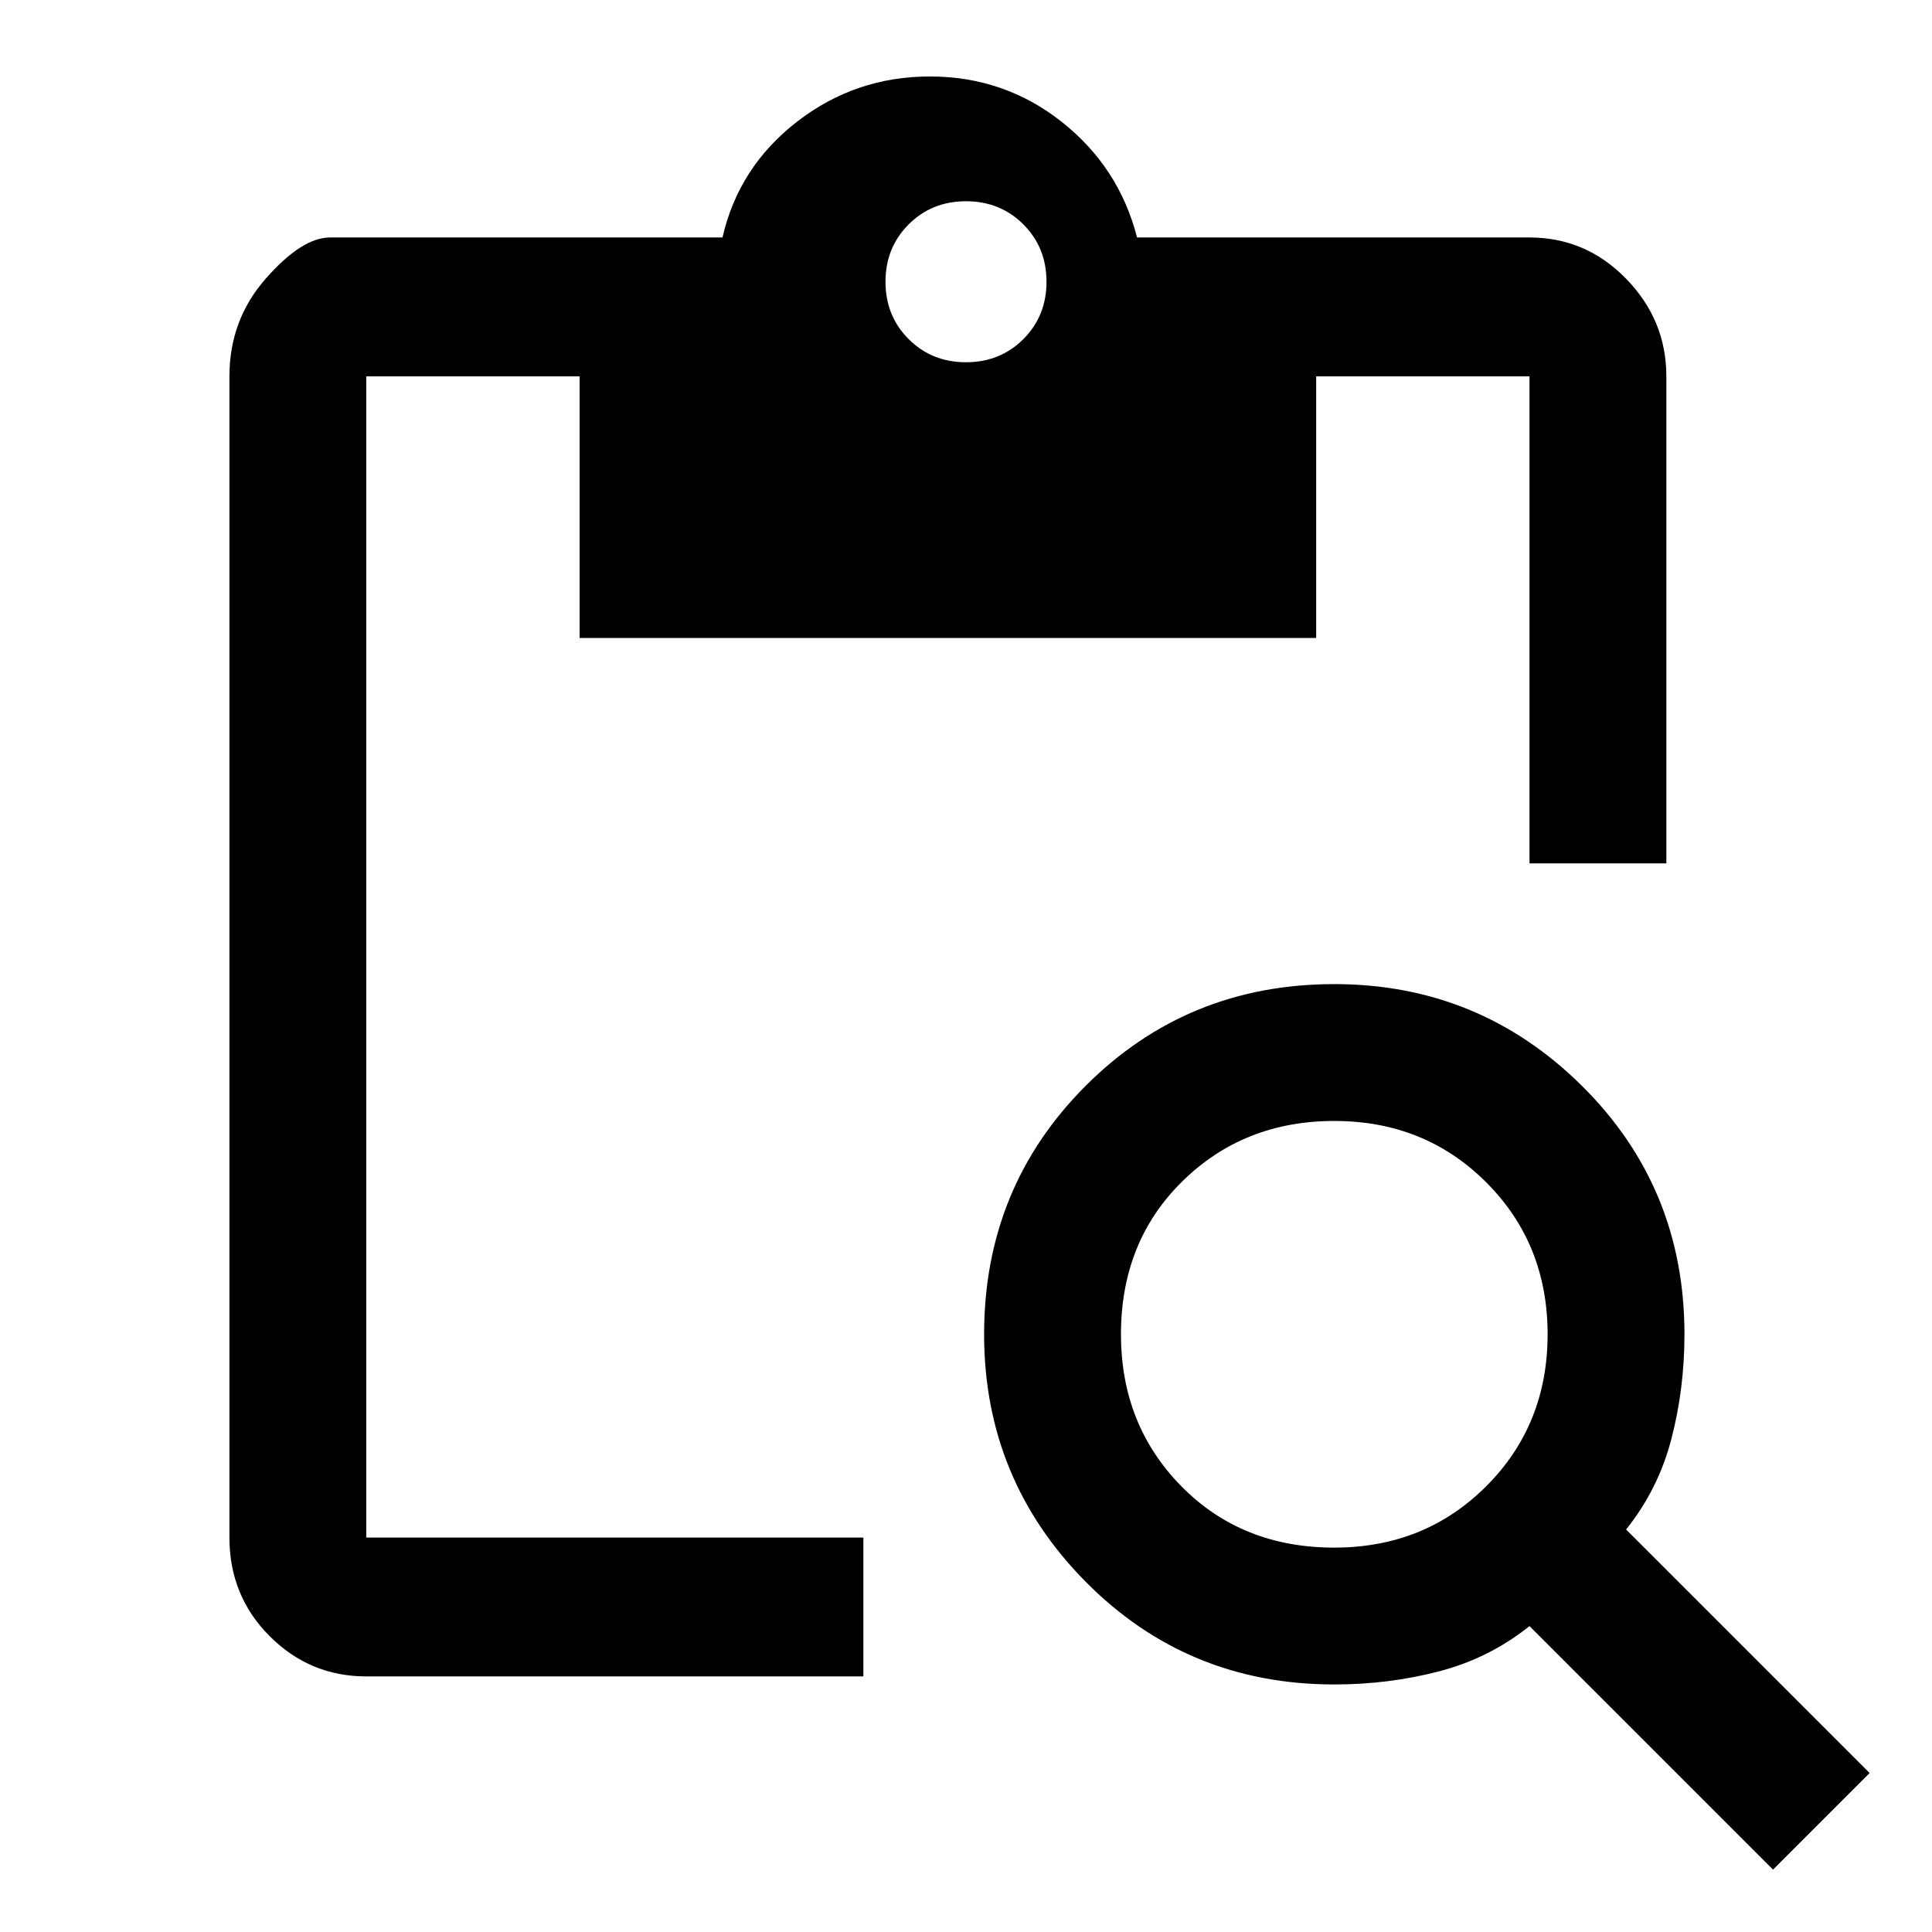 <svg xmlns="http://www.w3.org/2000/svg" height="48" width="48"><path d="M9.1 41.65Q7.7 41.65 6.7 40.65Q5.7 39.65 5.7 38.2V9.35Q5.7 7.95 6.6 6.925Q7.5 5.9 8.2 5.9H17.95Q18.35 4.15 19.8 3.025Q21.25 1.9 23.1 1.9Q24.95 1.9 26.375 3.025Q27.8 4.15 28.25 5.9H38Q39.4 5.9 40.4 6.925Q41.4 7.95 41.4 9.35V21.45H38V9.35Q38 9.35 38 9.35Q38 9.35 38 9.35H32.7V15.85H14.4V9.35H9.1Q9.1 9.35 9.1 9.35Q9.1 9.35 9.1 9.35V38.2Q9.1 38.2 9.1 38.2Q9.1 38.2 9.1 38.2H21.45V41.65ZM44.05 46.45 38 40.4Q37 41.2 35.75 41.525Q34.5 41.85 33.15 41.85Q29.5 41.85 26.975 39.3Q24.45 36.75 24.45 33.15Q24.45 29.5 26.975 26.975Q29.5 24.45 33.15 24.45Q36.75 24.45 39.3 26.975Q41.85 29.5 41.85 33.15Q41.85 34.5 41.525 35.75Q41.2 37 40.4 38L46.45 44.05ZM33.15 38.45Q35.4 38.45 36.925 36.925Q38.45 35.4 38.45 33.15Q38.45 30.9 36.925 29.375Q35.4 27.85 33.15 27.85Q30.9 27.85 29.375 29.35Q27.85 30.85 27.85 33.15Q27.85 35.4 29.35 36.925Q30.85 38.45 33.15 38.45ZM24 9Q24.85 9 25.425 8.425Q26 7.85 26 7Q26 6.15 25.425 5.575Q24.85 5 24 5Q23.15 5 22.575 5.575Q22 6.15 22 7Q22 7.85 22.575 8.425Q23.15 9 24 9Z"/></svg>